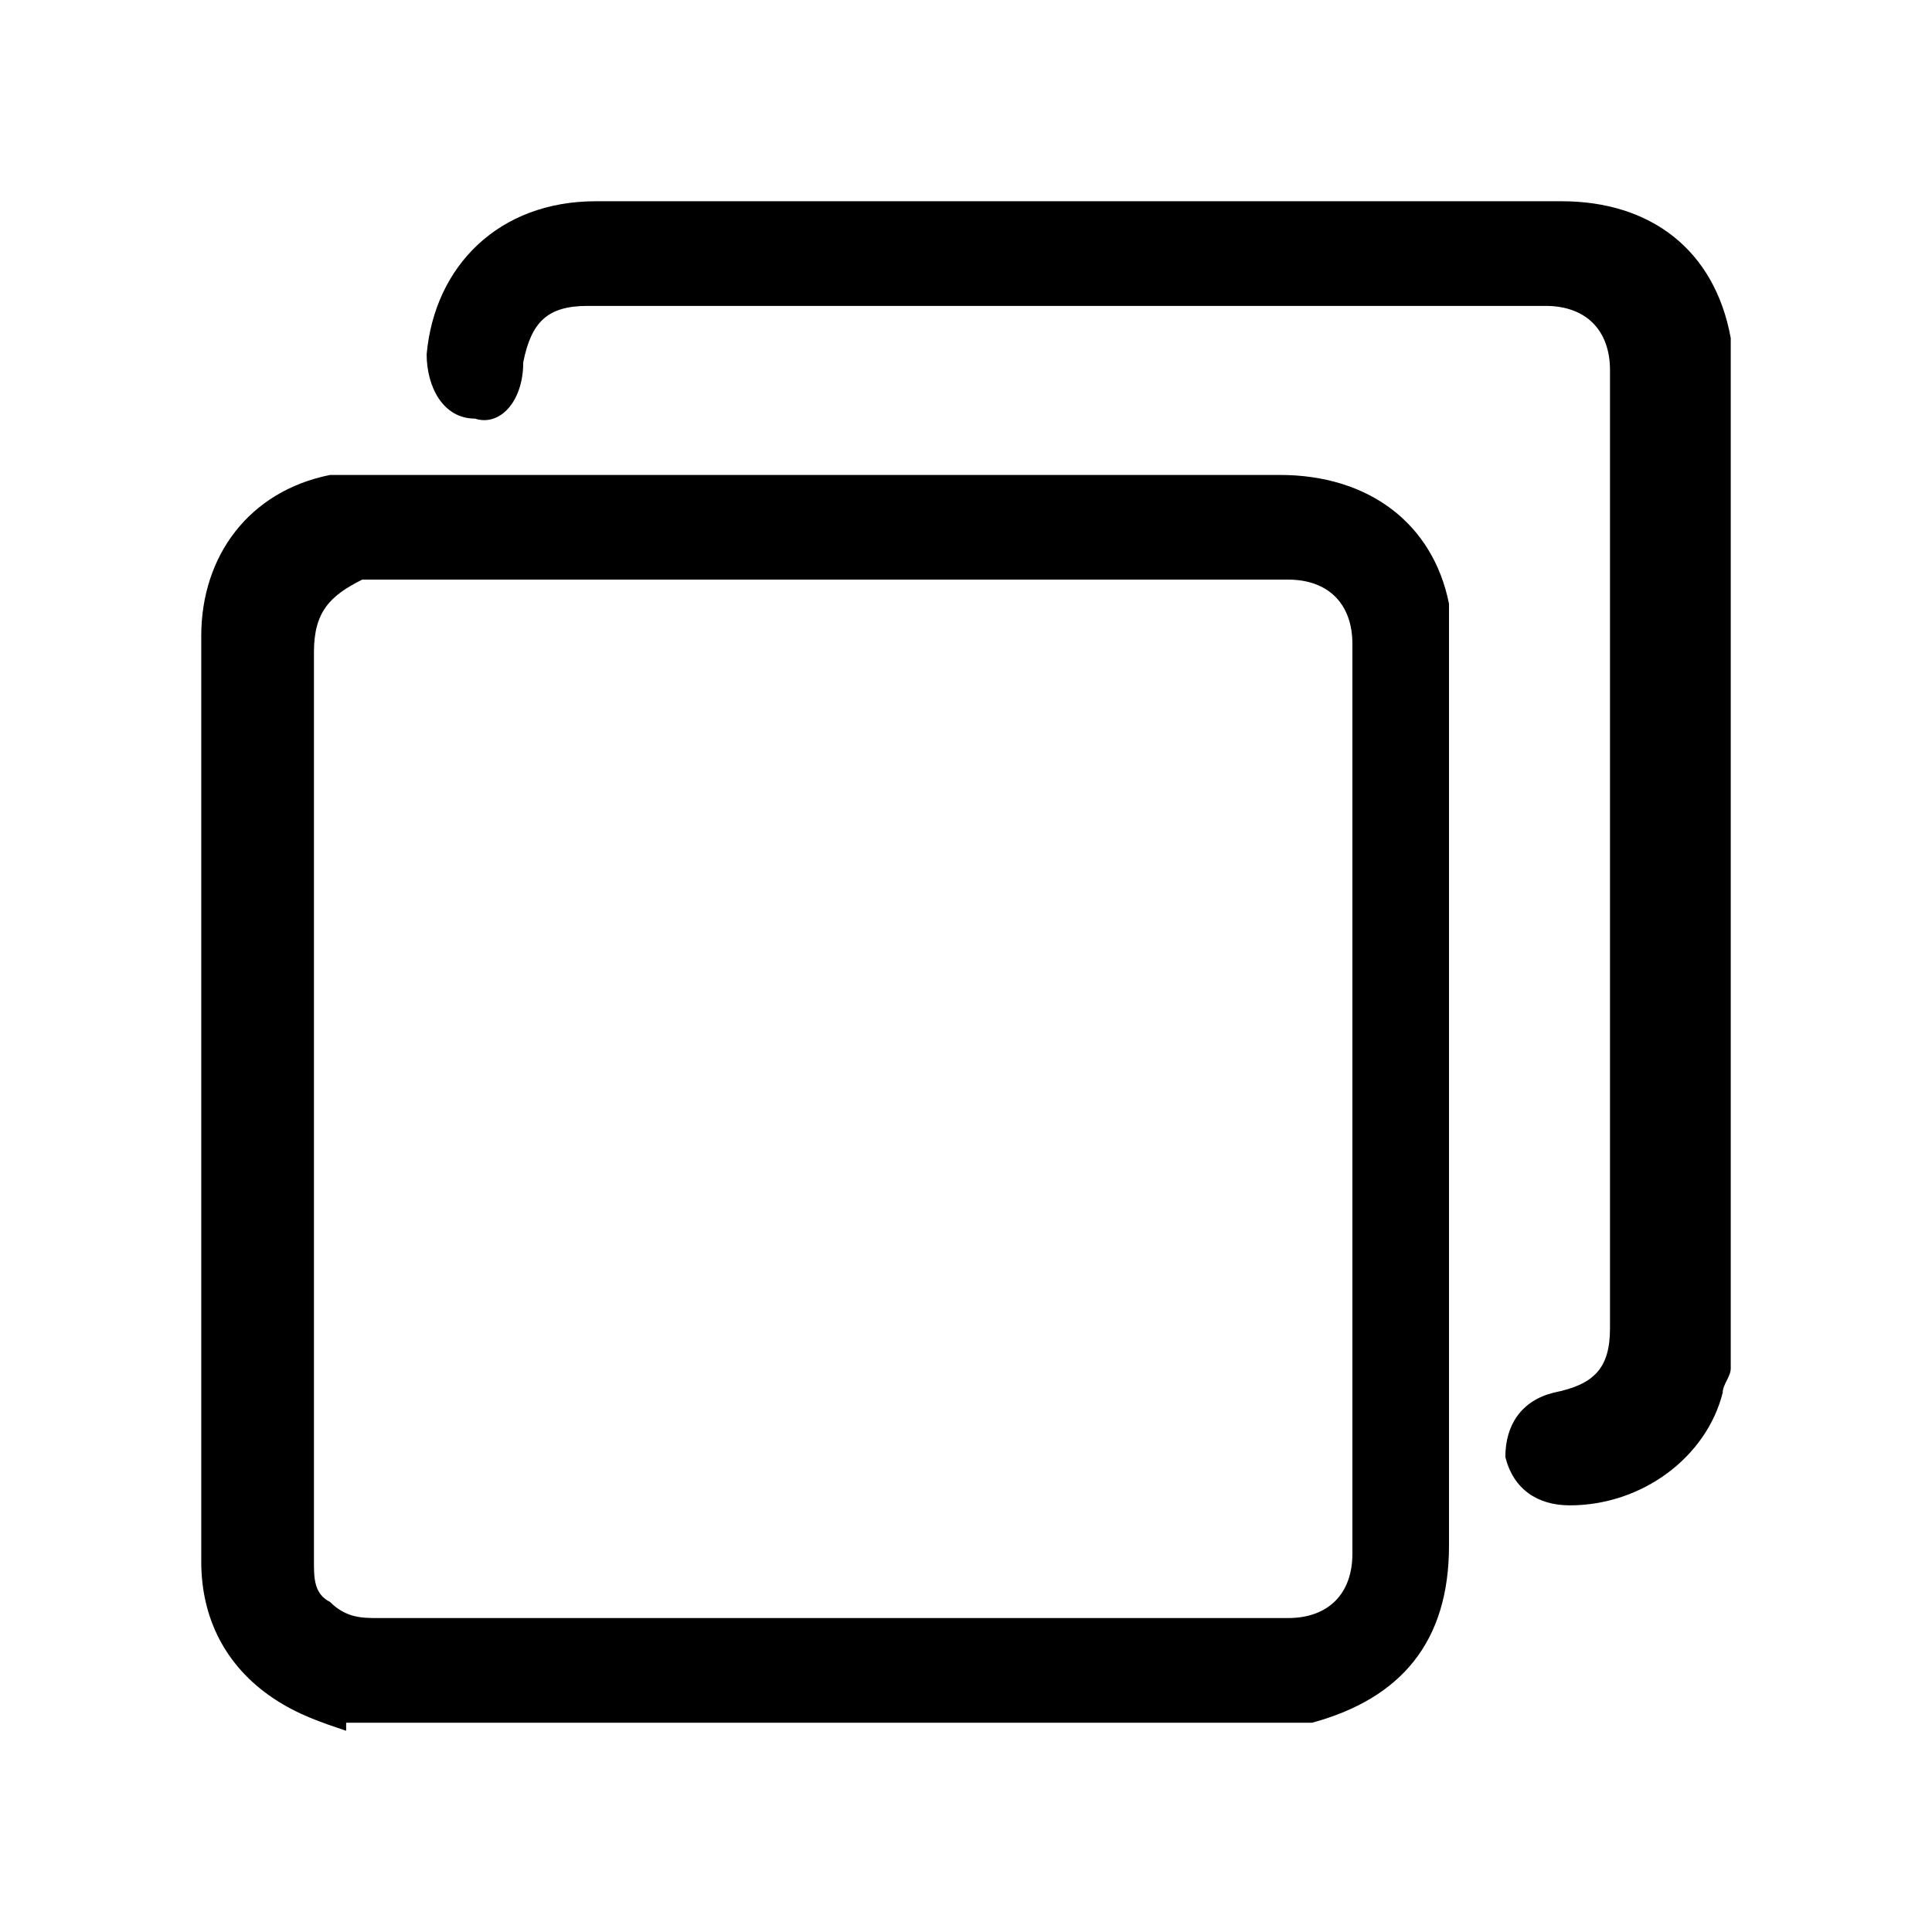 <?xml version="1.0" encoding="utf-8"?>
<!-- Generator: Adobe Illustrator 26.3.1, SVG Export Plug-In . SVG Version: 6.00 Build 0)  -->
<svg version="1.1" id="Layer_1" xmlns="http://www.w3.org/2000/svg" xmlns:xlink="http://www.w3.org/1999/xlink" x="0px" y="0px"
	 viewBox="0 0 24 24" style="enable-background:new 0 0 24 24;" xml:space="preserve">
<g>
	<path d="M4.3,21.5c-0.3-0.1-0.6-0.2-0.9-0.4c-0.6-0.4-0.9-1-0.9-1.7c0-1.5,0-3,0-4.5c0-2.3,0-4.6,0-7c0-1,0.6-1.8,1.6-2
		c0.2,0,0.4,0,0.5,0c3.8,0,7.5,0,11.3,0c1.1,0,1.9,0.6,2.1,1.6c0,0.2,0,0.4,0,0.6c0,3.7,0,7.4,0,11.1c0,1.2-0.6,1.9-1.7,2.2
		c0,0,0,0,0,0H4.3z M10.3,20.1c1.9,0,3.8,0,5.7,0c0.5,0,0.8-0.3,0.8-0.8c0-3.8,0-7.5,0-11.3c0-0.5-0.3-0.8-0.8-0.8
		c-3.8,0-7.5,0-11.3,0c-0.1,0-0.2,0-0.2,0C4.1,7.4,3.9,7.6,3.9,8.1c0,2.9,0,5.8,0,8.7c0,0.9,0,1.7,0,2.6c0,0.2,0,0.4,0.2,0.5
		c0.2,0.2,0.4,0.2,0.6,0.2C6.6,20.1,8.4,20.1,10.3,20.1L10.3,20.1z"/>
	<path d="M21.5,17c0,0.1-0.1,0.2-0.1,0.3c-0.2,0.8-1,1.4-1.9,1.4c-0.4,0-0.7-0.2-0.8-0.6c0-0.4,0.2-0.7,0.6-0.8
		c0.5-0.1,0.7-0.3,0.7-0.8c0-4,0-8,0-11.9c0-0.5-0.3-0.8-0.8-0.8c-4,0-7.9,0-11.9,0c-0.5,0-0.7,0.2-0.8,0.7C6.5,5,6.2,5.3,5.9,5.2
		c-0.4,0-0.6-0.4-0.6-0.8c0.1-1.1,0.9-1.9,2.1-1.9c1.9,0,3.8,0,5.7,0c2.1,0,4.2,0,6.3,0c1.1,0,1.9,0.6,2.1,1.7c0,0,0,0,0,0V17z"/>
</g>
</svg>
